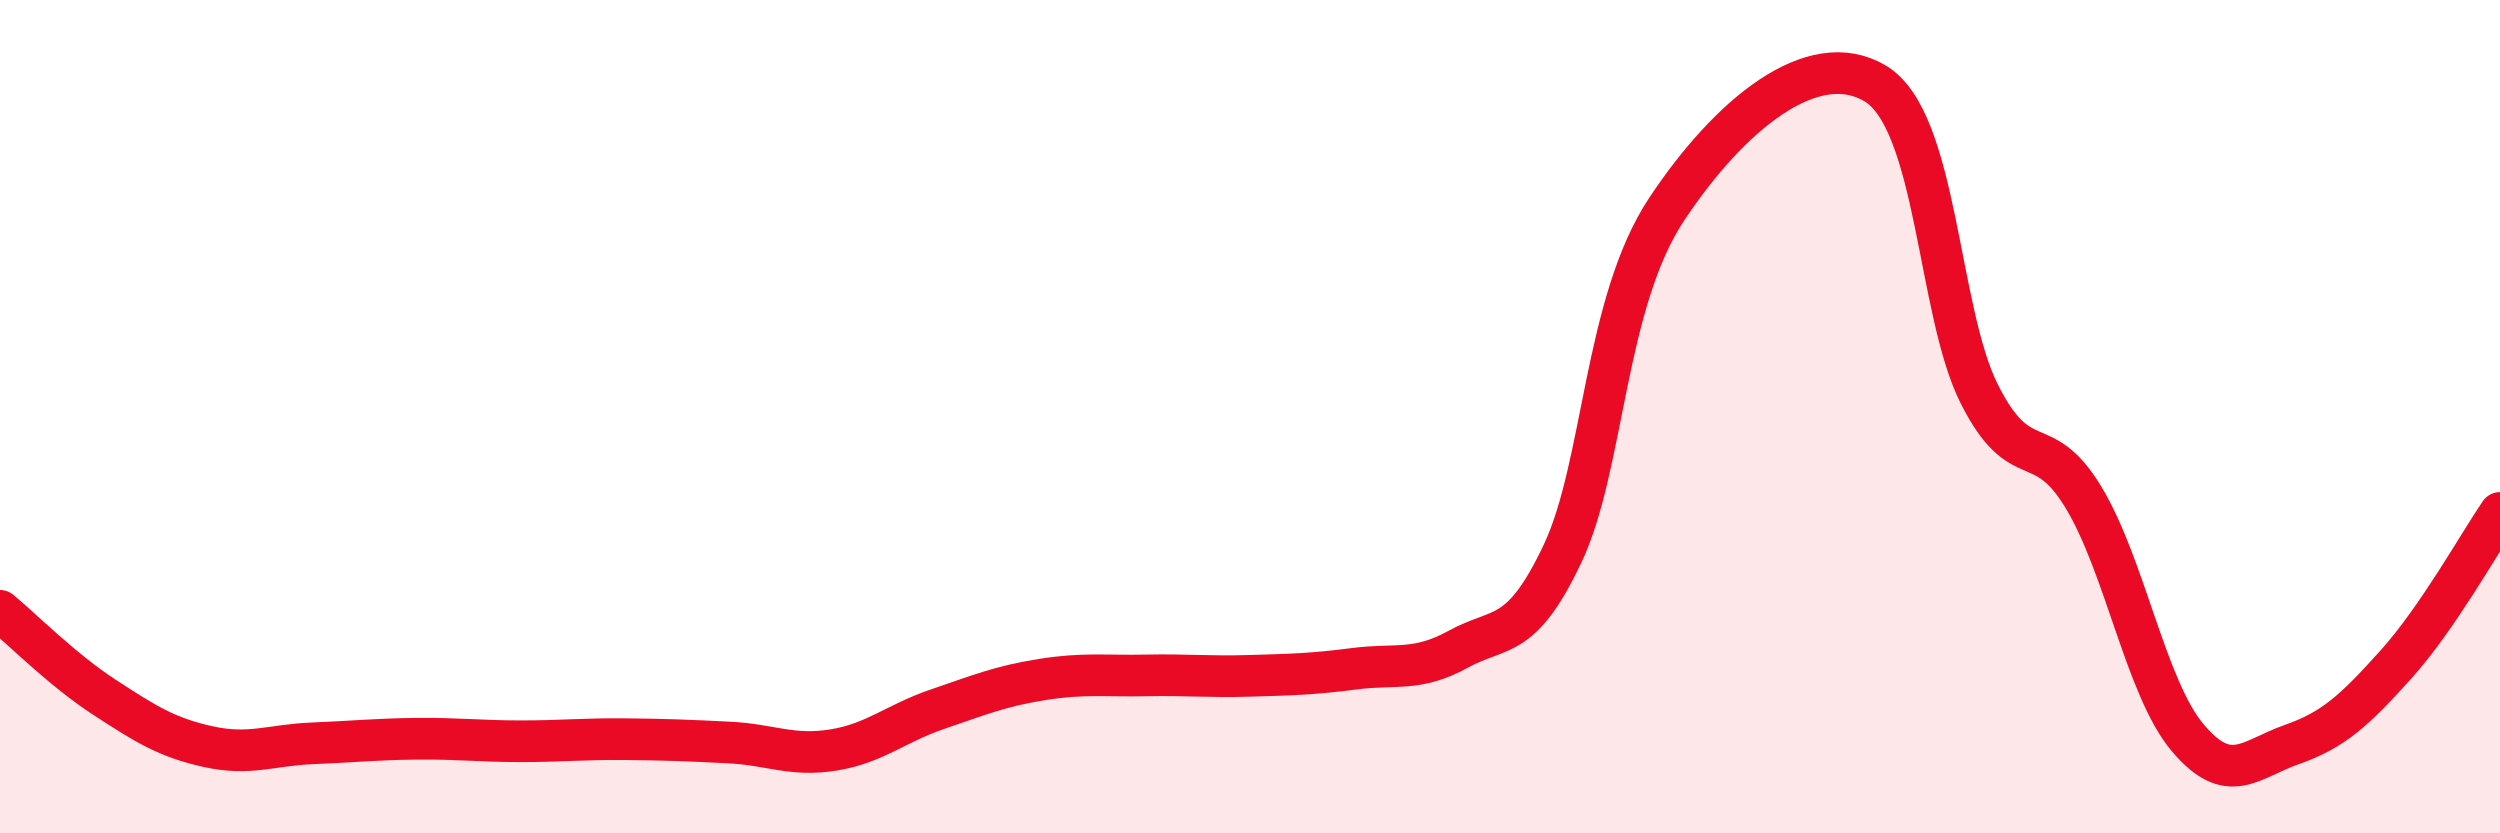 
    <svg width="60" height="20" viewBox="0 0 60 20" xmlns="http://www.w3.org/2000/svg">
      <path
        d="M 0,14.66 C 0.5,15.07 1.5,16.08 2.5,16.73 C 3.5,17.38 4,17.7 5,17.92 C 6,18.14 6.5,17.88 7.5,17.84 C 8.5,17.8 9,17.74 10,17.73 C 11,17.72 11.5,17.79 12.5,17.79 C 13.5,17.79 14,17.73 15,17.74 C 16,17.75 16.5,17.77 17.5,17.82 C 18.5,17.87 19,18.16 20,18 C 21,17.84 21.5,17.36 22.5,17.02 C 23.5,16.68 24,16.47 25,16.31 C 26,16.15 26.5,16.23 27.5,16.21 C 28.5,16.19 29,16.25 30,16.22 C 31,16.19 31.5,16.18 32.5,16.05 C 33.5,15.92 34,16.13 35,15.58 C 36,15.03 36.5,15.4 37.5,13.29 C 38.5,11.18 38.5,7.28 40,5.02 C 41.5,2.76 43.5,1.11 45,2 C 46.5,2.89 46.5,7.46 47.5,9.45 C 48.5,11.44 49,10.28 50,11.93 C 51,13.58 51.5,16.51 52.5,17.7 C 53.5,18.89 54,18.22 55,17.87 C 56,17.52 56.5,17.06 57.5,15.95 C 58.5,14.84 59.5,13.04 60,12.31L60 20L0 20Z"
        fill="#EB0A25"
        opacity="0.1"
        stroke-linecap="round"
        stroke-linejoin="round"
      />
      <path
        d="M 0,14.66 C 0.5,15.07 1.5,16.08 2.5,16.73 C 3.5,17.38 4,17.7 5,17.92 C 6,18.14 6.5,17.88 7.5,17.84 C 8.5,17.8 9,17.74 10,17.73 C 11,17.72 11.5,17.79 12.5,17.79 C 13.5,17.79 14,17.73 15,17.74 C 16,17.75 16.5,17.77 17.5,17.82 C 18.5,17.87 19,18.16 20,18 C 21,17.84 21.5,17.36 22.5,17.02 C 23.5,16.68 24,16.47 25,16.31 C 26,16.15 26.5,16.23 27.5,16.21 C 28.5,16.19 29,16.25 30,16.22 C 31,16.19 31.5,16.18 32.5,16.05 C 33.5,15.92 34,16.13 35,15.58 C 36,15.03 36.5,15.4 37.5,13.29 C 38.5,11.18 38.5,7.28 40,5.02 C 41.5,2.76 43.5,1.11 45,2 C 46.5,2.89 46.5,7.46 47.5,9.45 C 48.5,11.44 49,10.28 50,11.93 C 51,13.58 51.5,16.51 52.5,17.7 C 53.5,18.89 54,18.22 55,17.87 C 56,17.52 56.5,17.06 57.5,15.95 C 58.5,14.84 59.5,13.04 60,12.31"
        stroke="#EB0A25"
        stroke-width="1"
        fill="none"
        stroke-linecap="round"
        stroke-linejoin="round"
      />
    </svg>
  